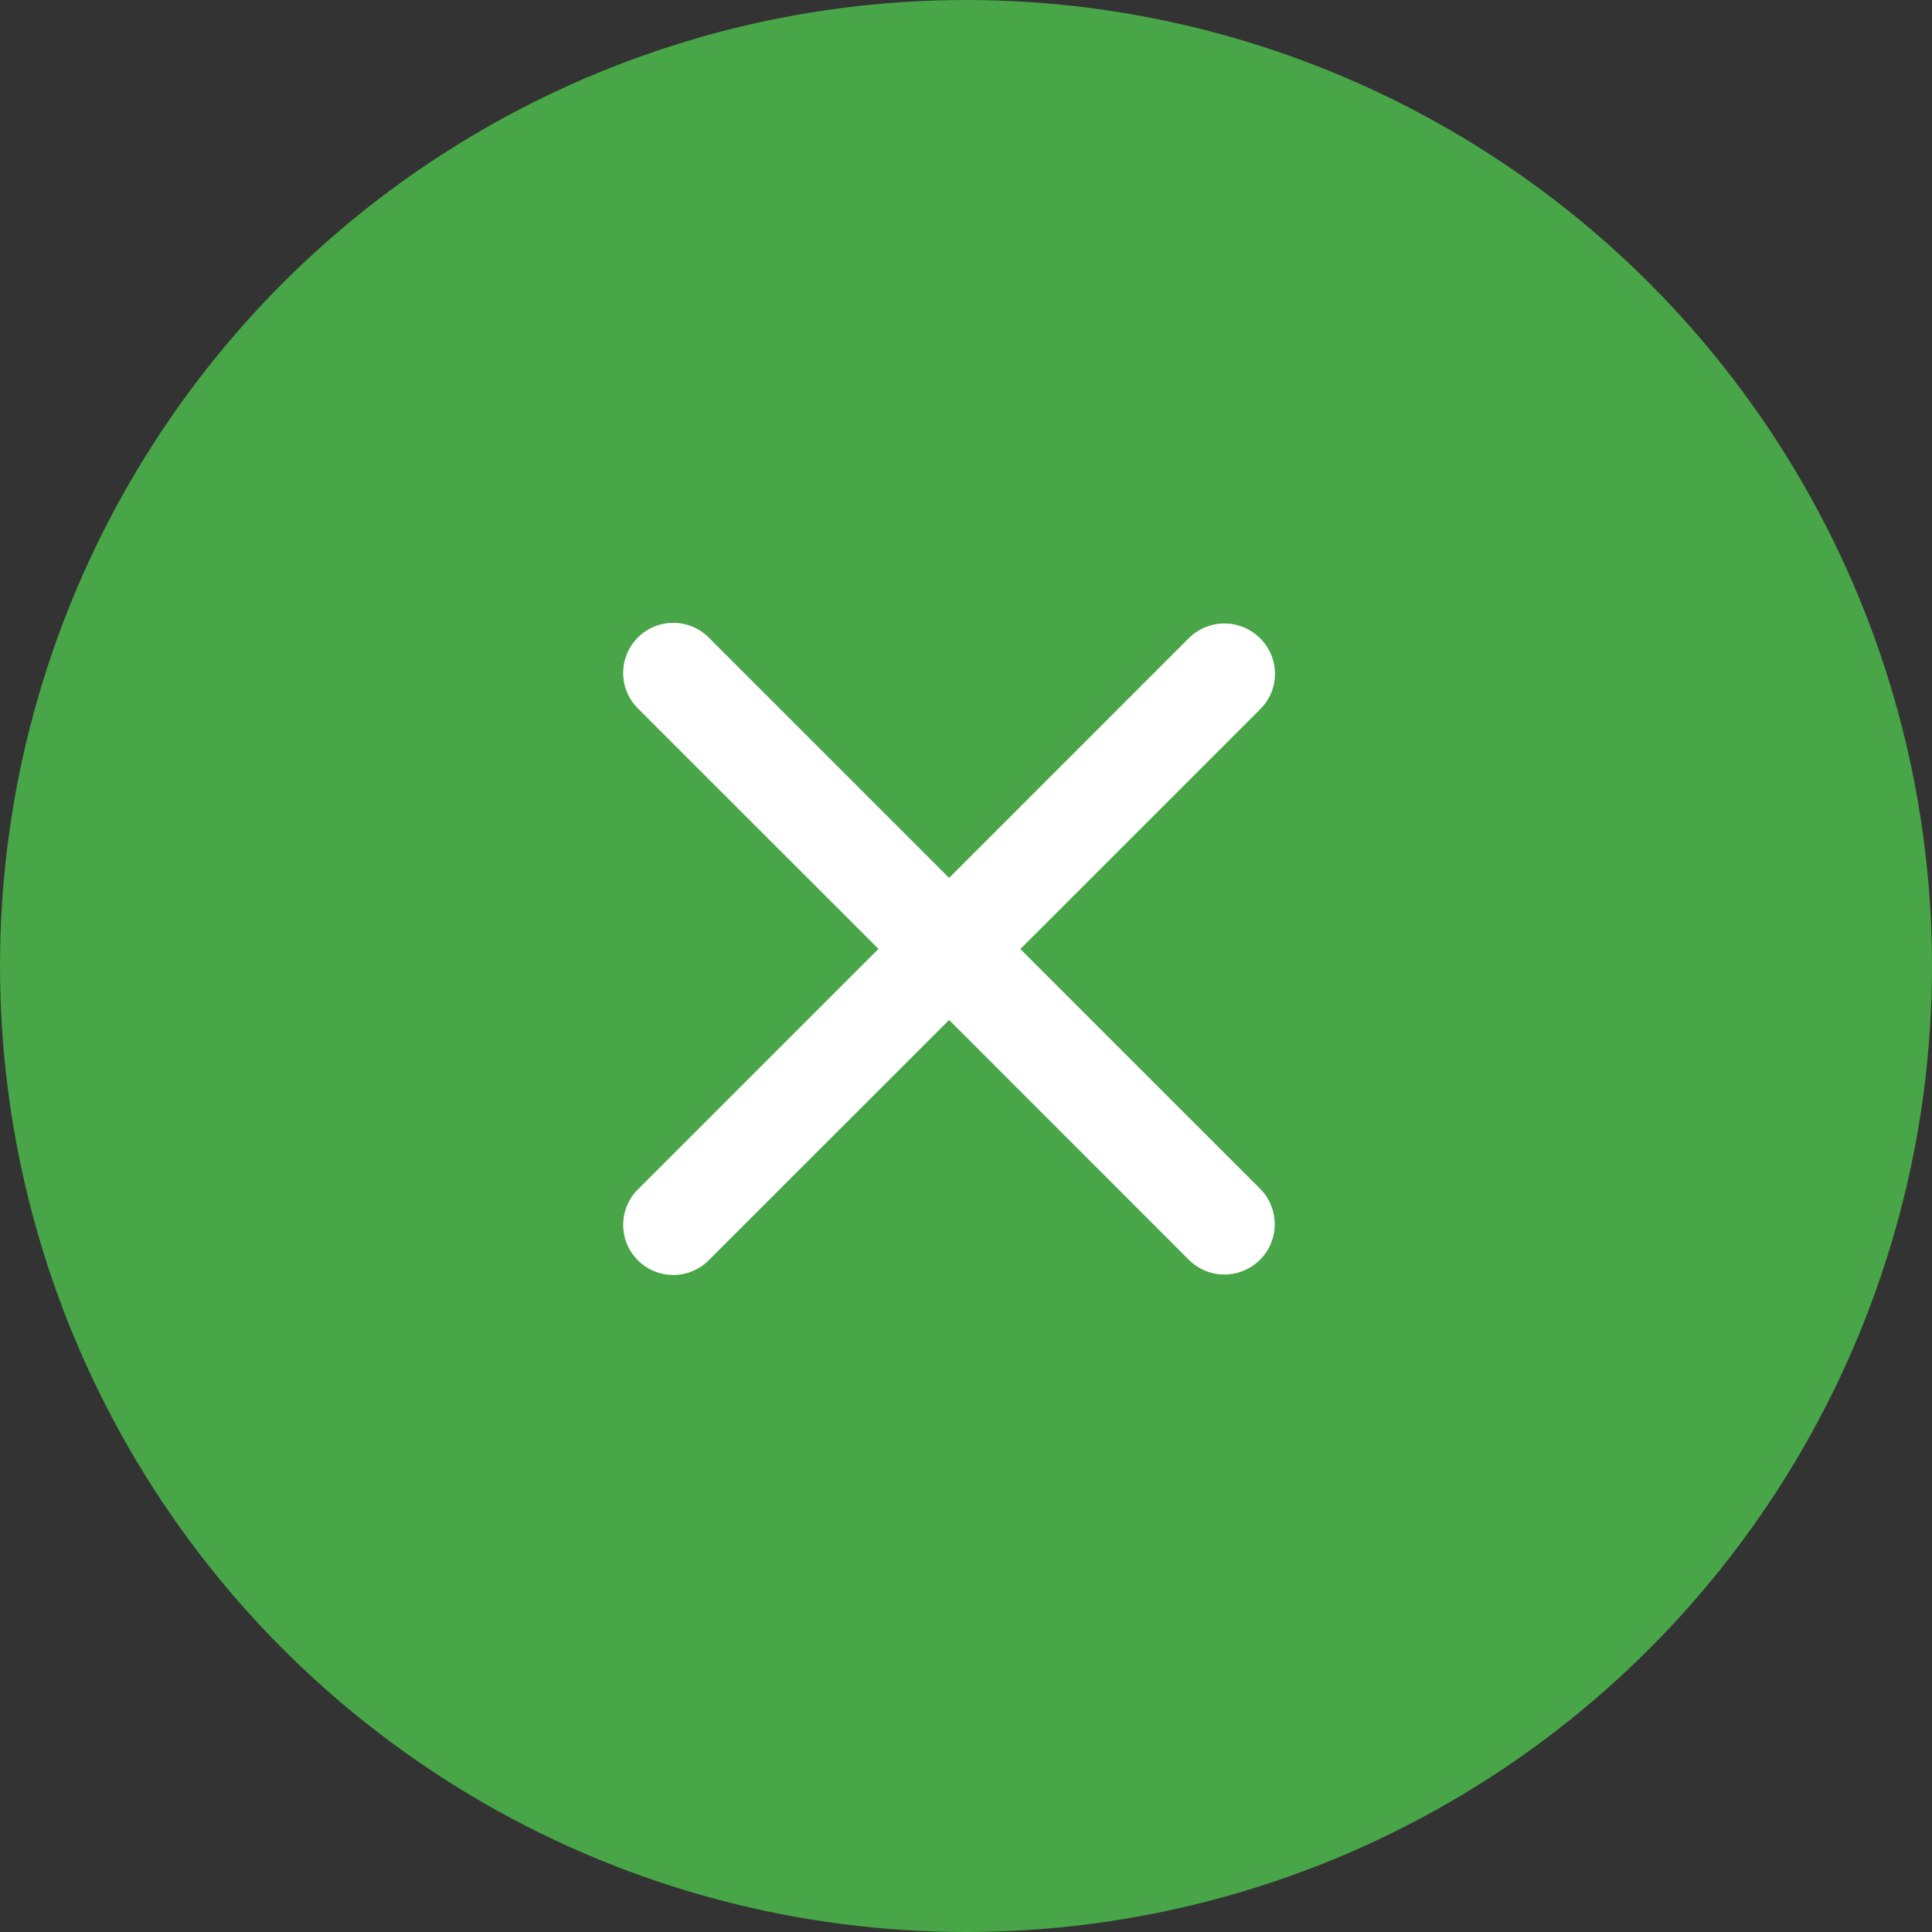 <svg id="close" xmlns="http://www.w3.org/2000/svg" width="32" height="32" viewBox="0 0 32 32">
  <rect x="0" y="0" width="32" height="32" fill="#333333" stroke="none"/>
  <defs>
    <style>
      .cls-1 {
        fill: #48a548;
      }

      .cls-2 {
        fill: #fff;
        fill-rule: evenodd;
      }
    </style>
  </defs>
  <circle class="cls-1" cx="16" cy="16" r="16"/>
  <path class="cls-2" d="M1385.72,285.05l-3.97,3.969a0.83,0.83,0,1,1-1.17-1.177l3.97-3.969-3.97-3.969a0.83,0.83,0,1,1,1.17-1.177l3.97,3.97,3.97-3.97a0.835,0.835,0,0,1,1.18,0,0.826,0.826,0,0,1,0,1.179l-3.97,3.969,3.97,3.969a0.833,0.833,0,1,1-1.18,1.177Z" transform="translate(-1370 -268.156)"/>
</svg>
